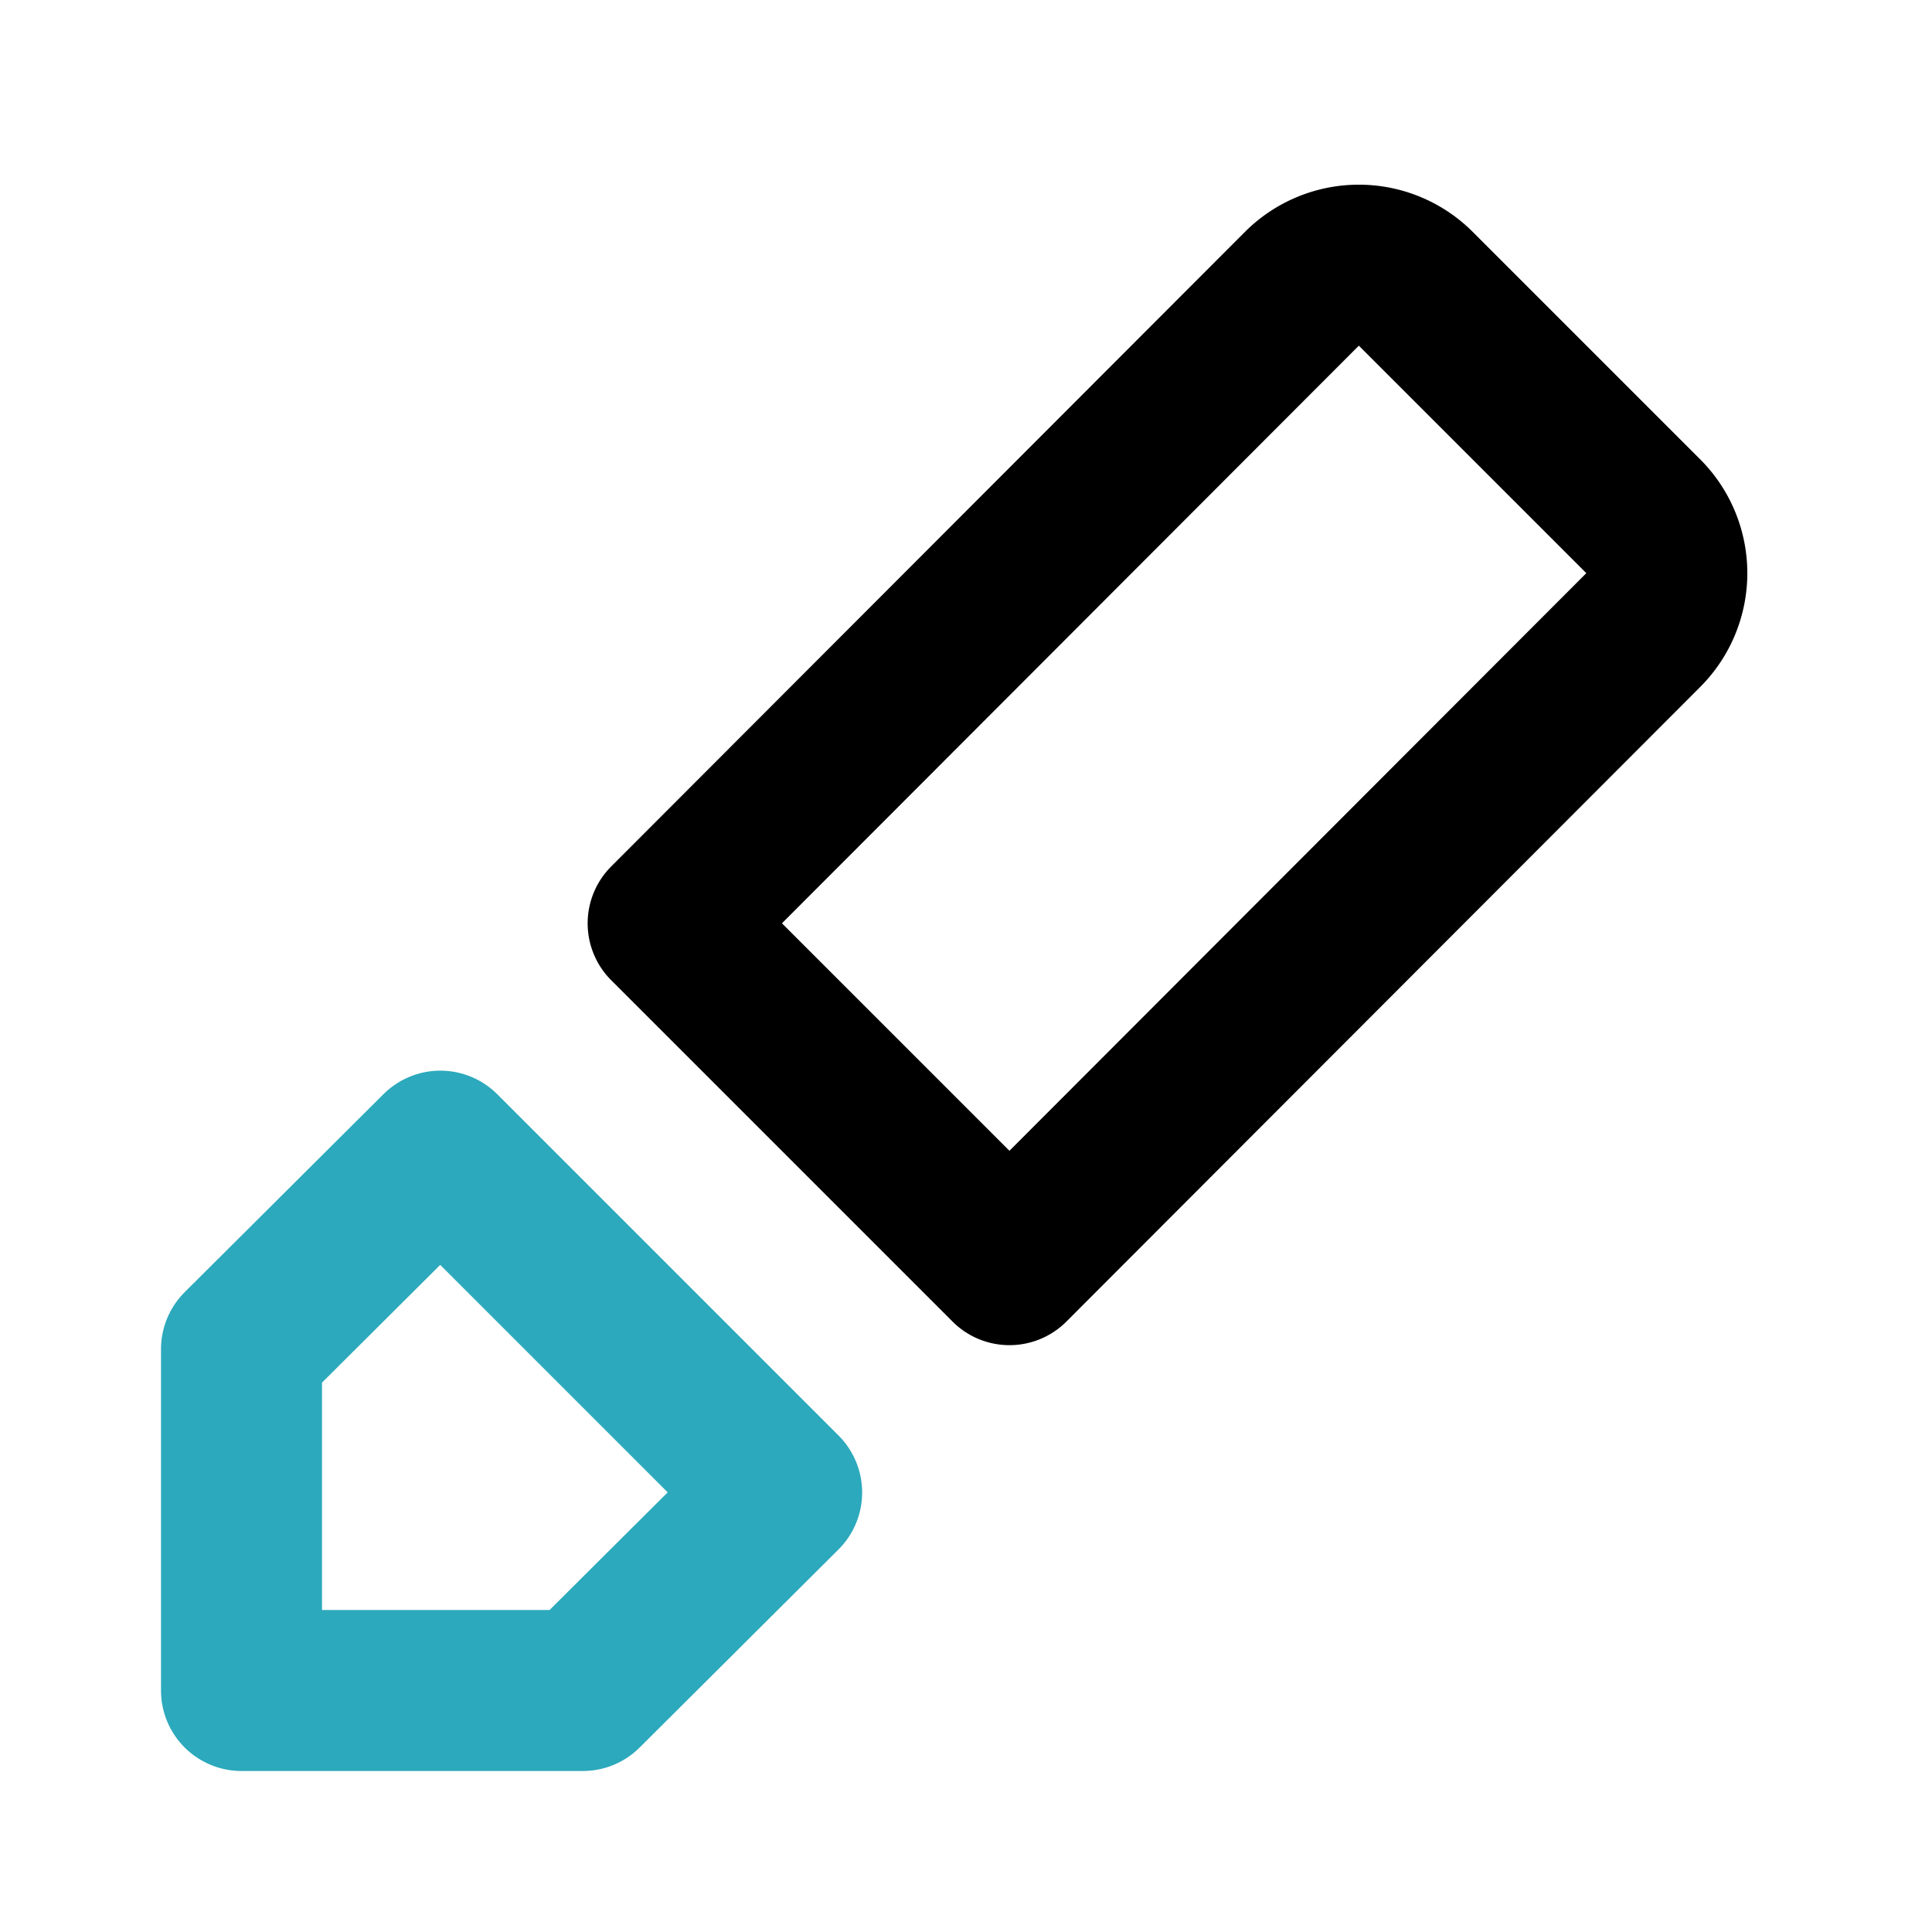 <?xml version="1.0" encoding="utf-8"?>
<svg fill="#000000" width="800px" height="800px" viewBox="0 0 24 24" id="edit-alt-3" data-name="Line Color" xmlns="http://www.w3.org/2000/svg" class="icon line-color"><polygon id="secondary" points="5.47 14.3 9.71 18.54 7.24 21 3 21 3 16.76 5.47 14.3" style="fill: none; stroke: rgb(44, 169, 188); stroke-linecap: round; stroke-linejoin: round; stroke-width: 2;"></polygon><path id="primary" d="M20.41,6.41,17.59,3.59a1,1,0,0,0-1.42,0L8.3,11.47l4.24,4.24,7.87-7.88A1,1,0,0,0,20.41,6.41Z" style="fill: none; stroke: rgb(0, 0, 0); stroke-linecap: round; stroke-linejoin: round; stroke-width: 2;"></path></svg>